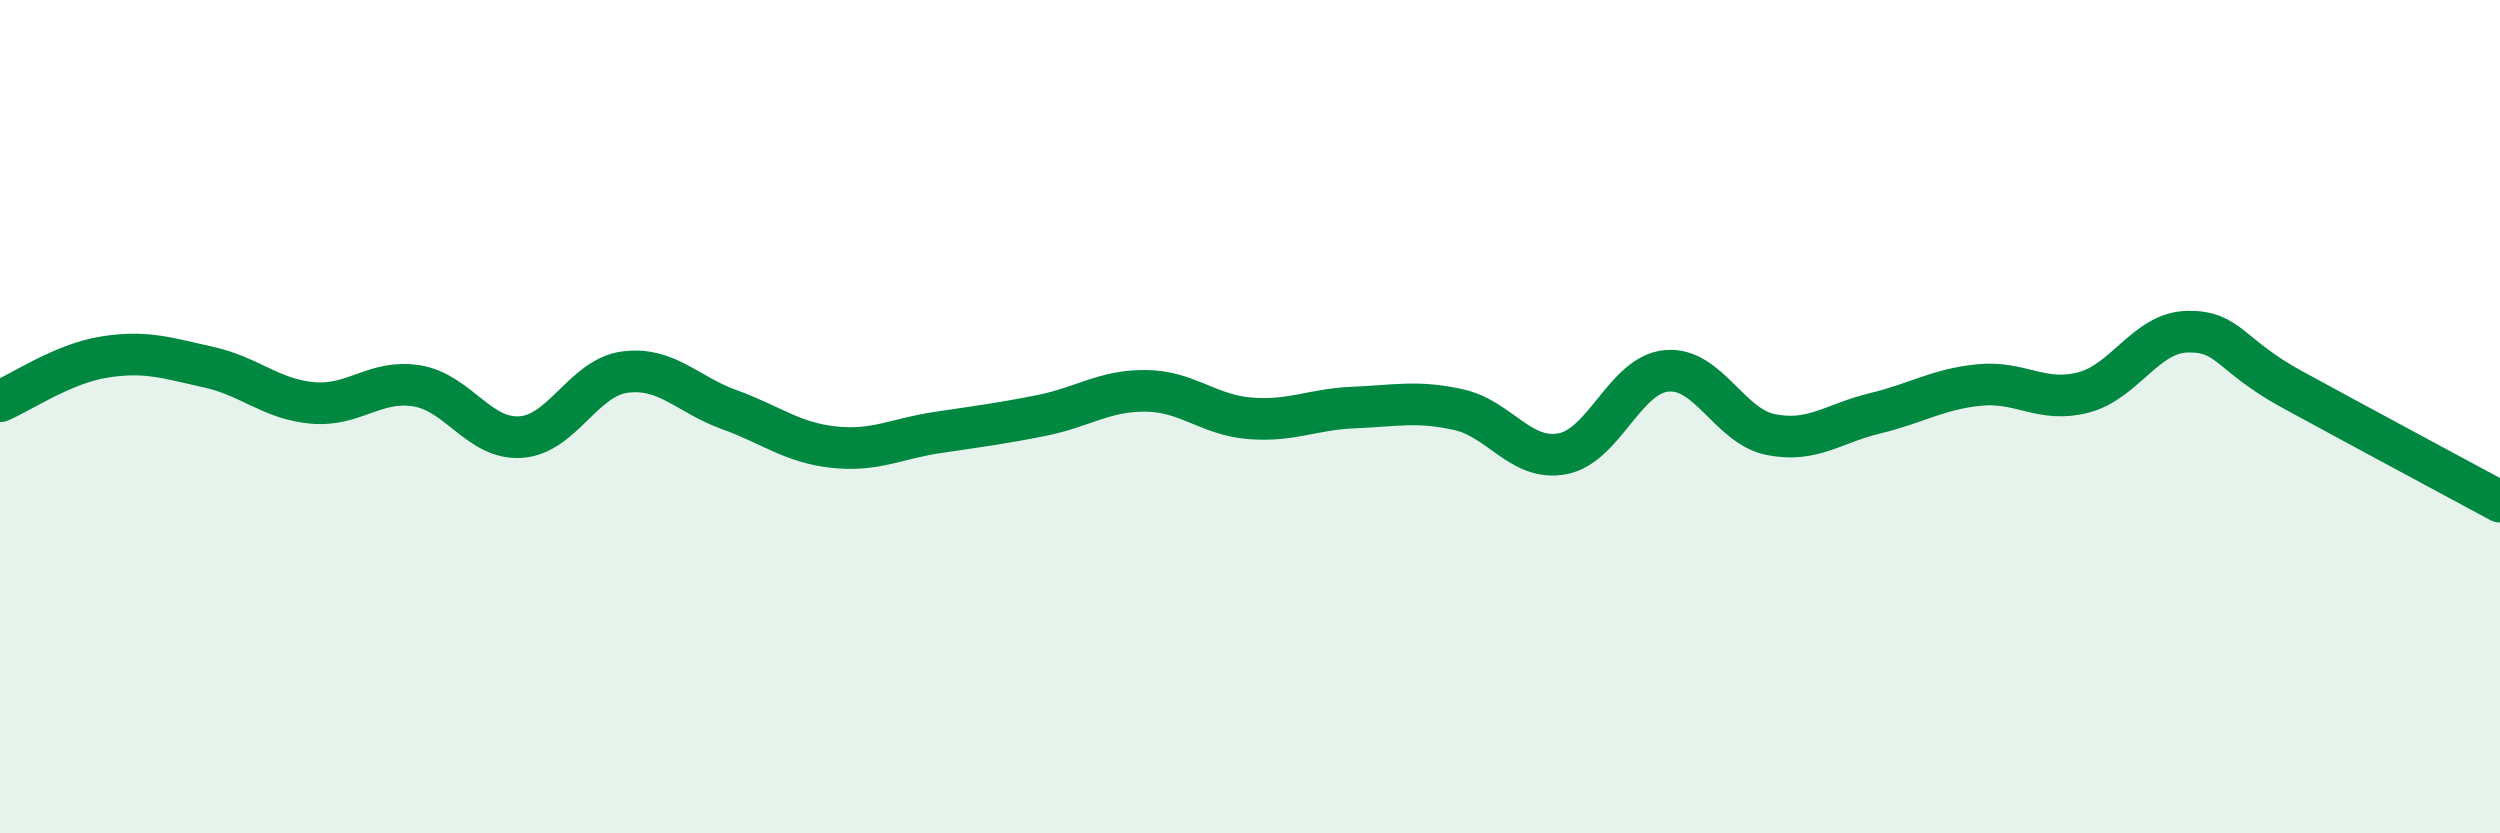 
    <svg width="60" height="20" viewBox="0 0 60 20" xmlns="http://www.w3.org/2000/svg">
      <path
        d="M 0,9.63 C 0.5,9.42 1.5,8.73 2.5,8.57 C 3.5,8.41 4,8.59 5,8.81 C 6,9.03 6.5,9.58 7.5,9.67 C 8.5,9.76 9,9.1 10,9.26 C 11,9.42 11.5,10.56 12.5,10.49 C 13.5,10.42 14,9.06 15,8.93 C 16,8.8 16.5,9.47 17.5,9.83 C 18.5,10.19 19,10.62 20,10.73 C 21,10.84 21.5,10.53 22.5,10.38 C 23.5,10.23 24,10.17 25,9.97 C 26,9.77 26.5,9.37 27.5,9.38 C 28.5,9.39 29,9.96 30,10.04 C 31,10.12 31.5,9.82 32.5,9.78 C 33.5,9.74 34,9.61 35,9.83 C 36,10.05 36.5,11.08 37.5,10.89 C 38.5,10.7 39,8.99 40,8.9 C 41,8.81 41.5,10.23 42.5,10.43 C 43.5,10.63 44,10.16 45,9.92 C 46,9.68 46.5,9.34 47.5,9.24 C 48.5,9.14 49,9.68 50,9.42 C 51,9.16 51.5,7.98 52.5,7.96 C 53.5,7.94 53.5,8.52 55,9.34 C 56.5,10.16 59,11.5 60,12.04L60 20L0 20Z"
        fill="#008740"
        opacity="0.1"
        stroke-linecap="round"
        stroke-linejoin="round"
      />
      <path
        d="M 0,9.63 C 0.5,9.42 1.5,8.73 2.5,8.57 C 3.5,8.41 4,8.59 5,8.81 C 6,9.03 6.5,9.58 7.5,9.67 C 8.5,9.76 9,9.1 10,9.26 C 11,9.42 11.5,10.56 12.5,10.49 C 13.5,10.42 14,9.06 15,8.93 C 16,8.8 16.5,9.47 17.5,9.83 C 18.5,10.19 19,10.62 20,10.73 C 21,10.84 21.5,10.53 22.5,10.38 C 23.5,10.23 24,10.17 25,9.97 C 26,9.77 26.5,9.37 27.5,9.38 C 28.5,9.39 29,9.96 30,10.04 C 31,10.12 31.5,9.82 32.5,9.78 C 33.5,9.74 34,9.61 35,9.83 C 36,10.05 36.5,11.08 37.5,10.89 C 38.5,10.7 39,8.99 40,8.9 C 41,8.81 41.5,10.23 42.5,10.43 C 43.5,10.63 44,10.16 45,9.92 C 46,9.68 46.5,9.34 47.5,9.24 C 48.5,9.14 49,9.68 50,9.42 C 51,9.16 51.5,7.98 52.5,7.96 C 53.5,7.94 53.5,8.52 55,9.34 C 56.5,10.16 59,11.5 60,12.04"
        stroke="#008740"
        stroke-width="1"
        fill="none"
        stroke-linecap="round"
        stroke-linejoin="round"
      />
    </svg>
  